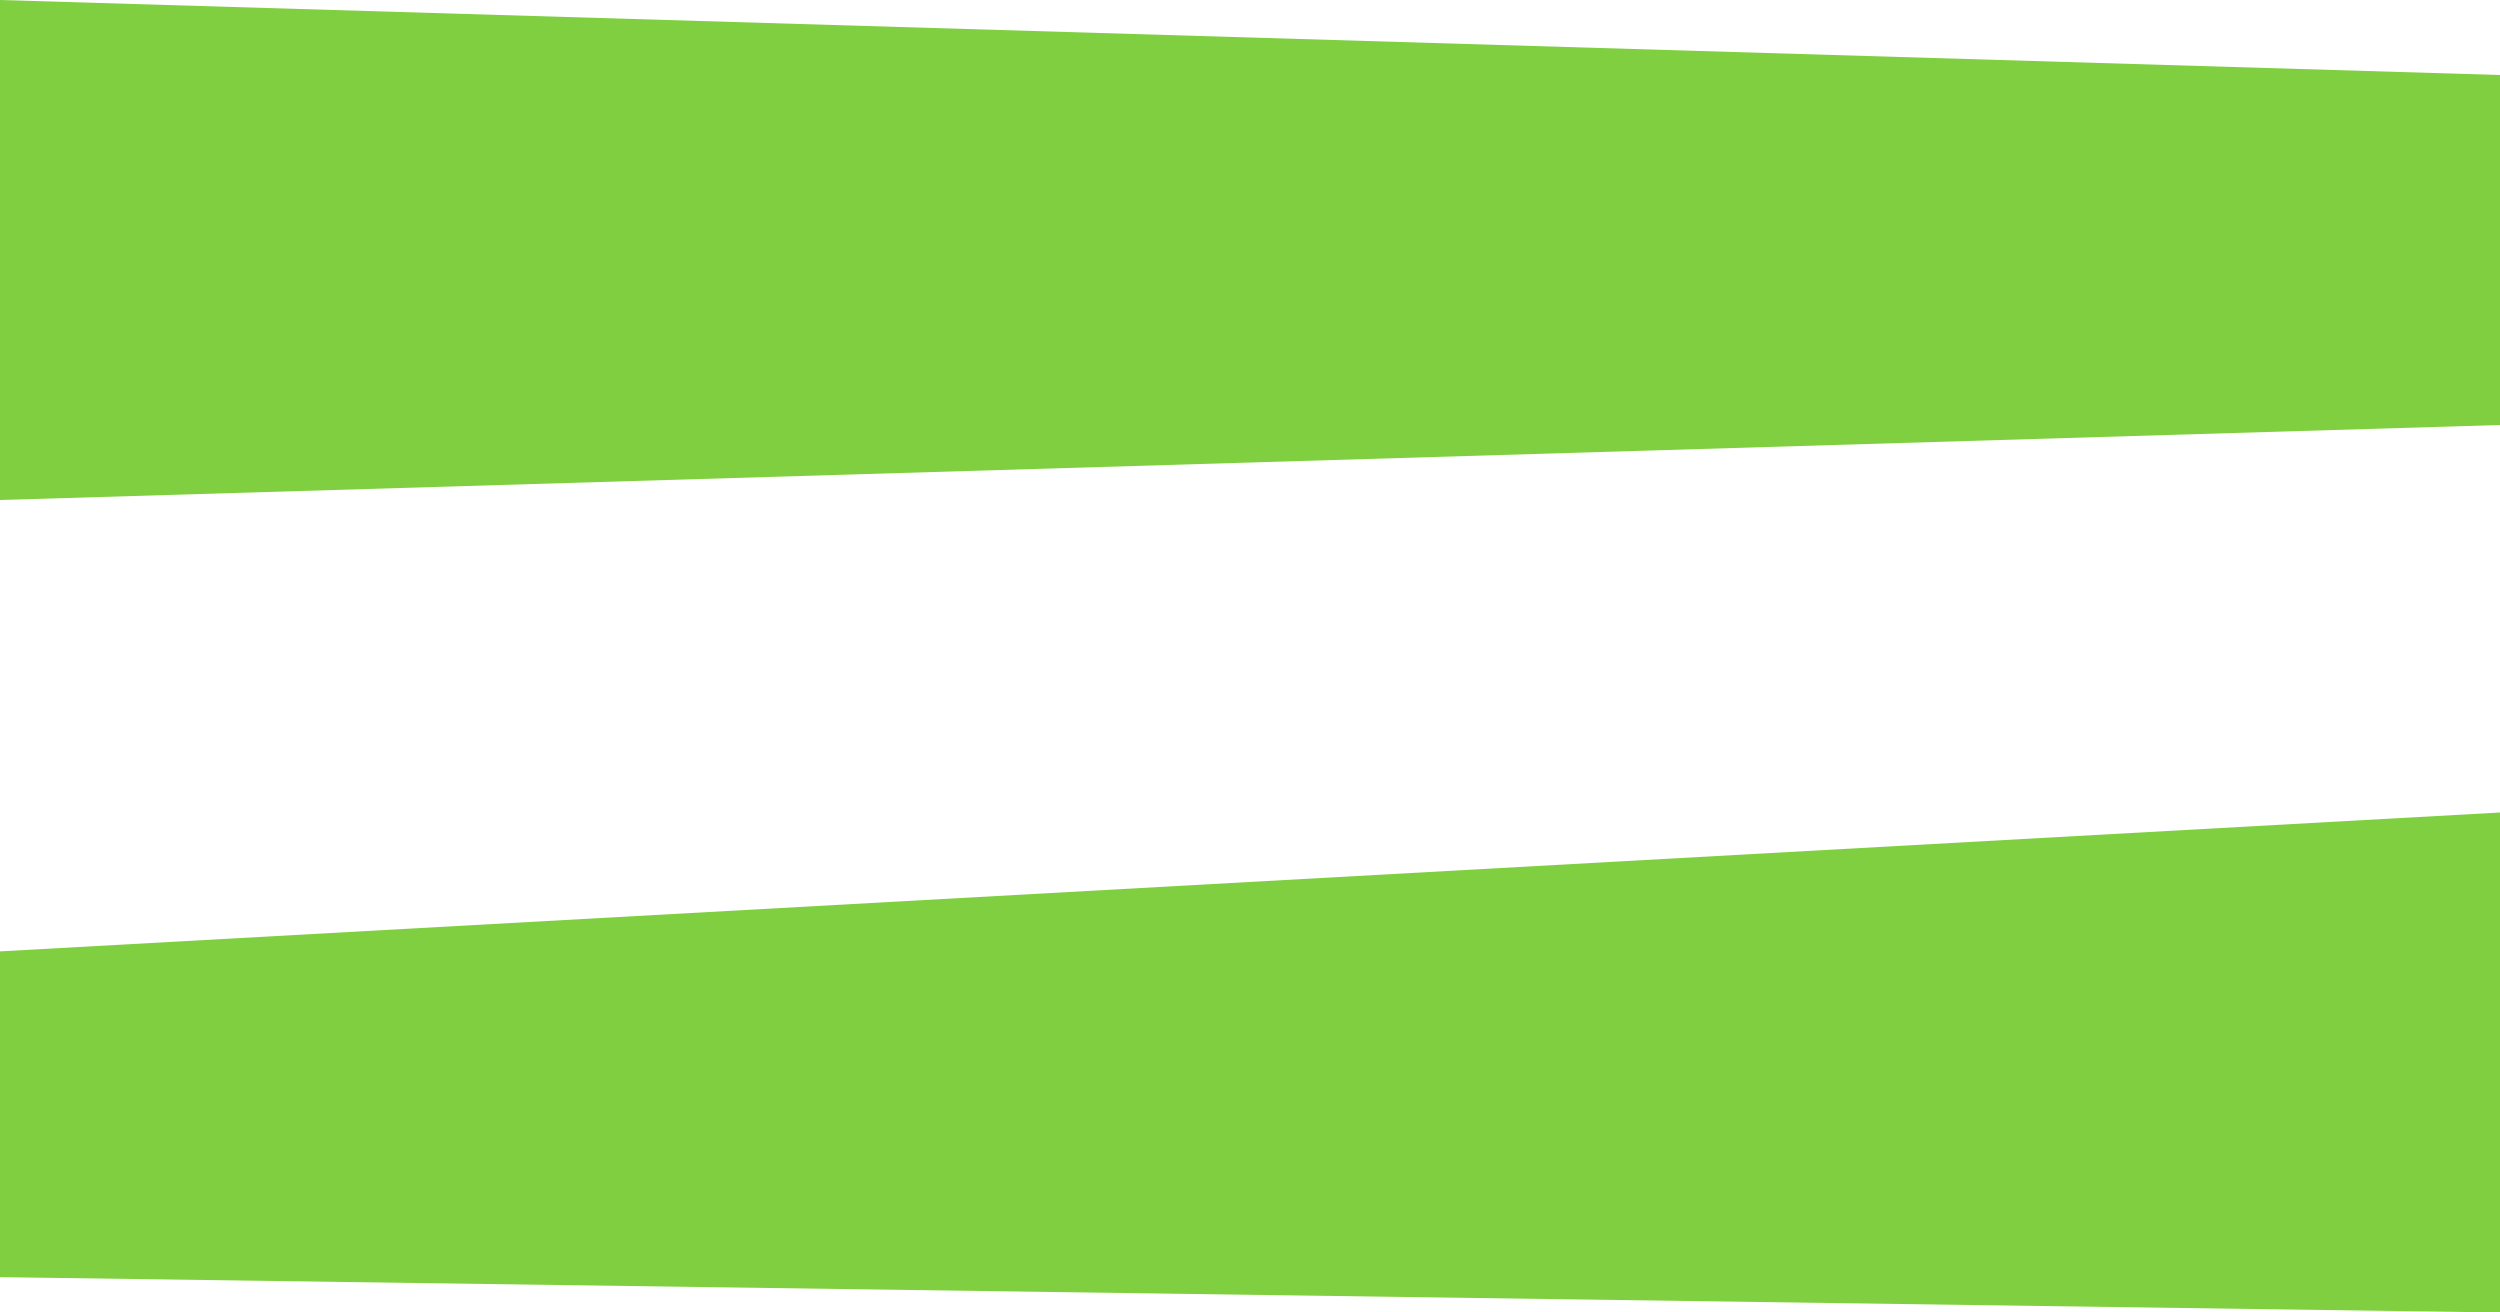 <svg width="40" height="21" viewBox="0 0 40 21" fill="none" xmlns="http://www.w3.org/2000/svg">
<path d="M0 0L40 1.2V6.8L0 8V0Z" fill="#7FCF40"/>
<path d="M40 13L0 15.222V20.434L40 21V13Z" fill="#7FCF40"/>
</svg>
